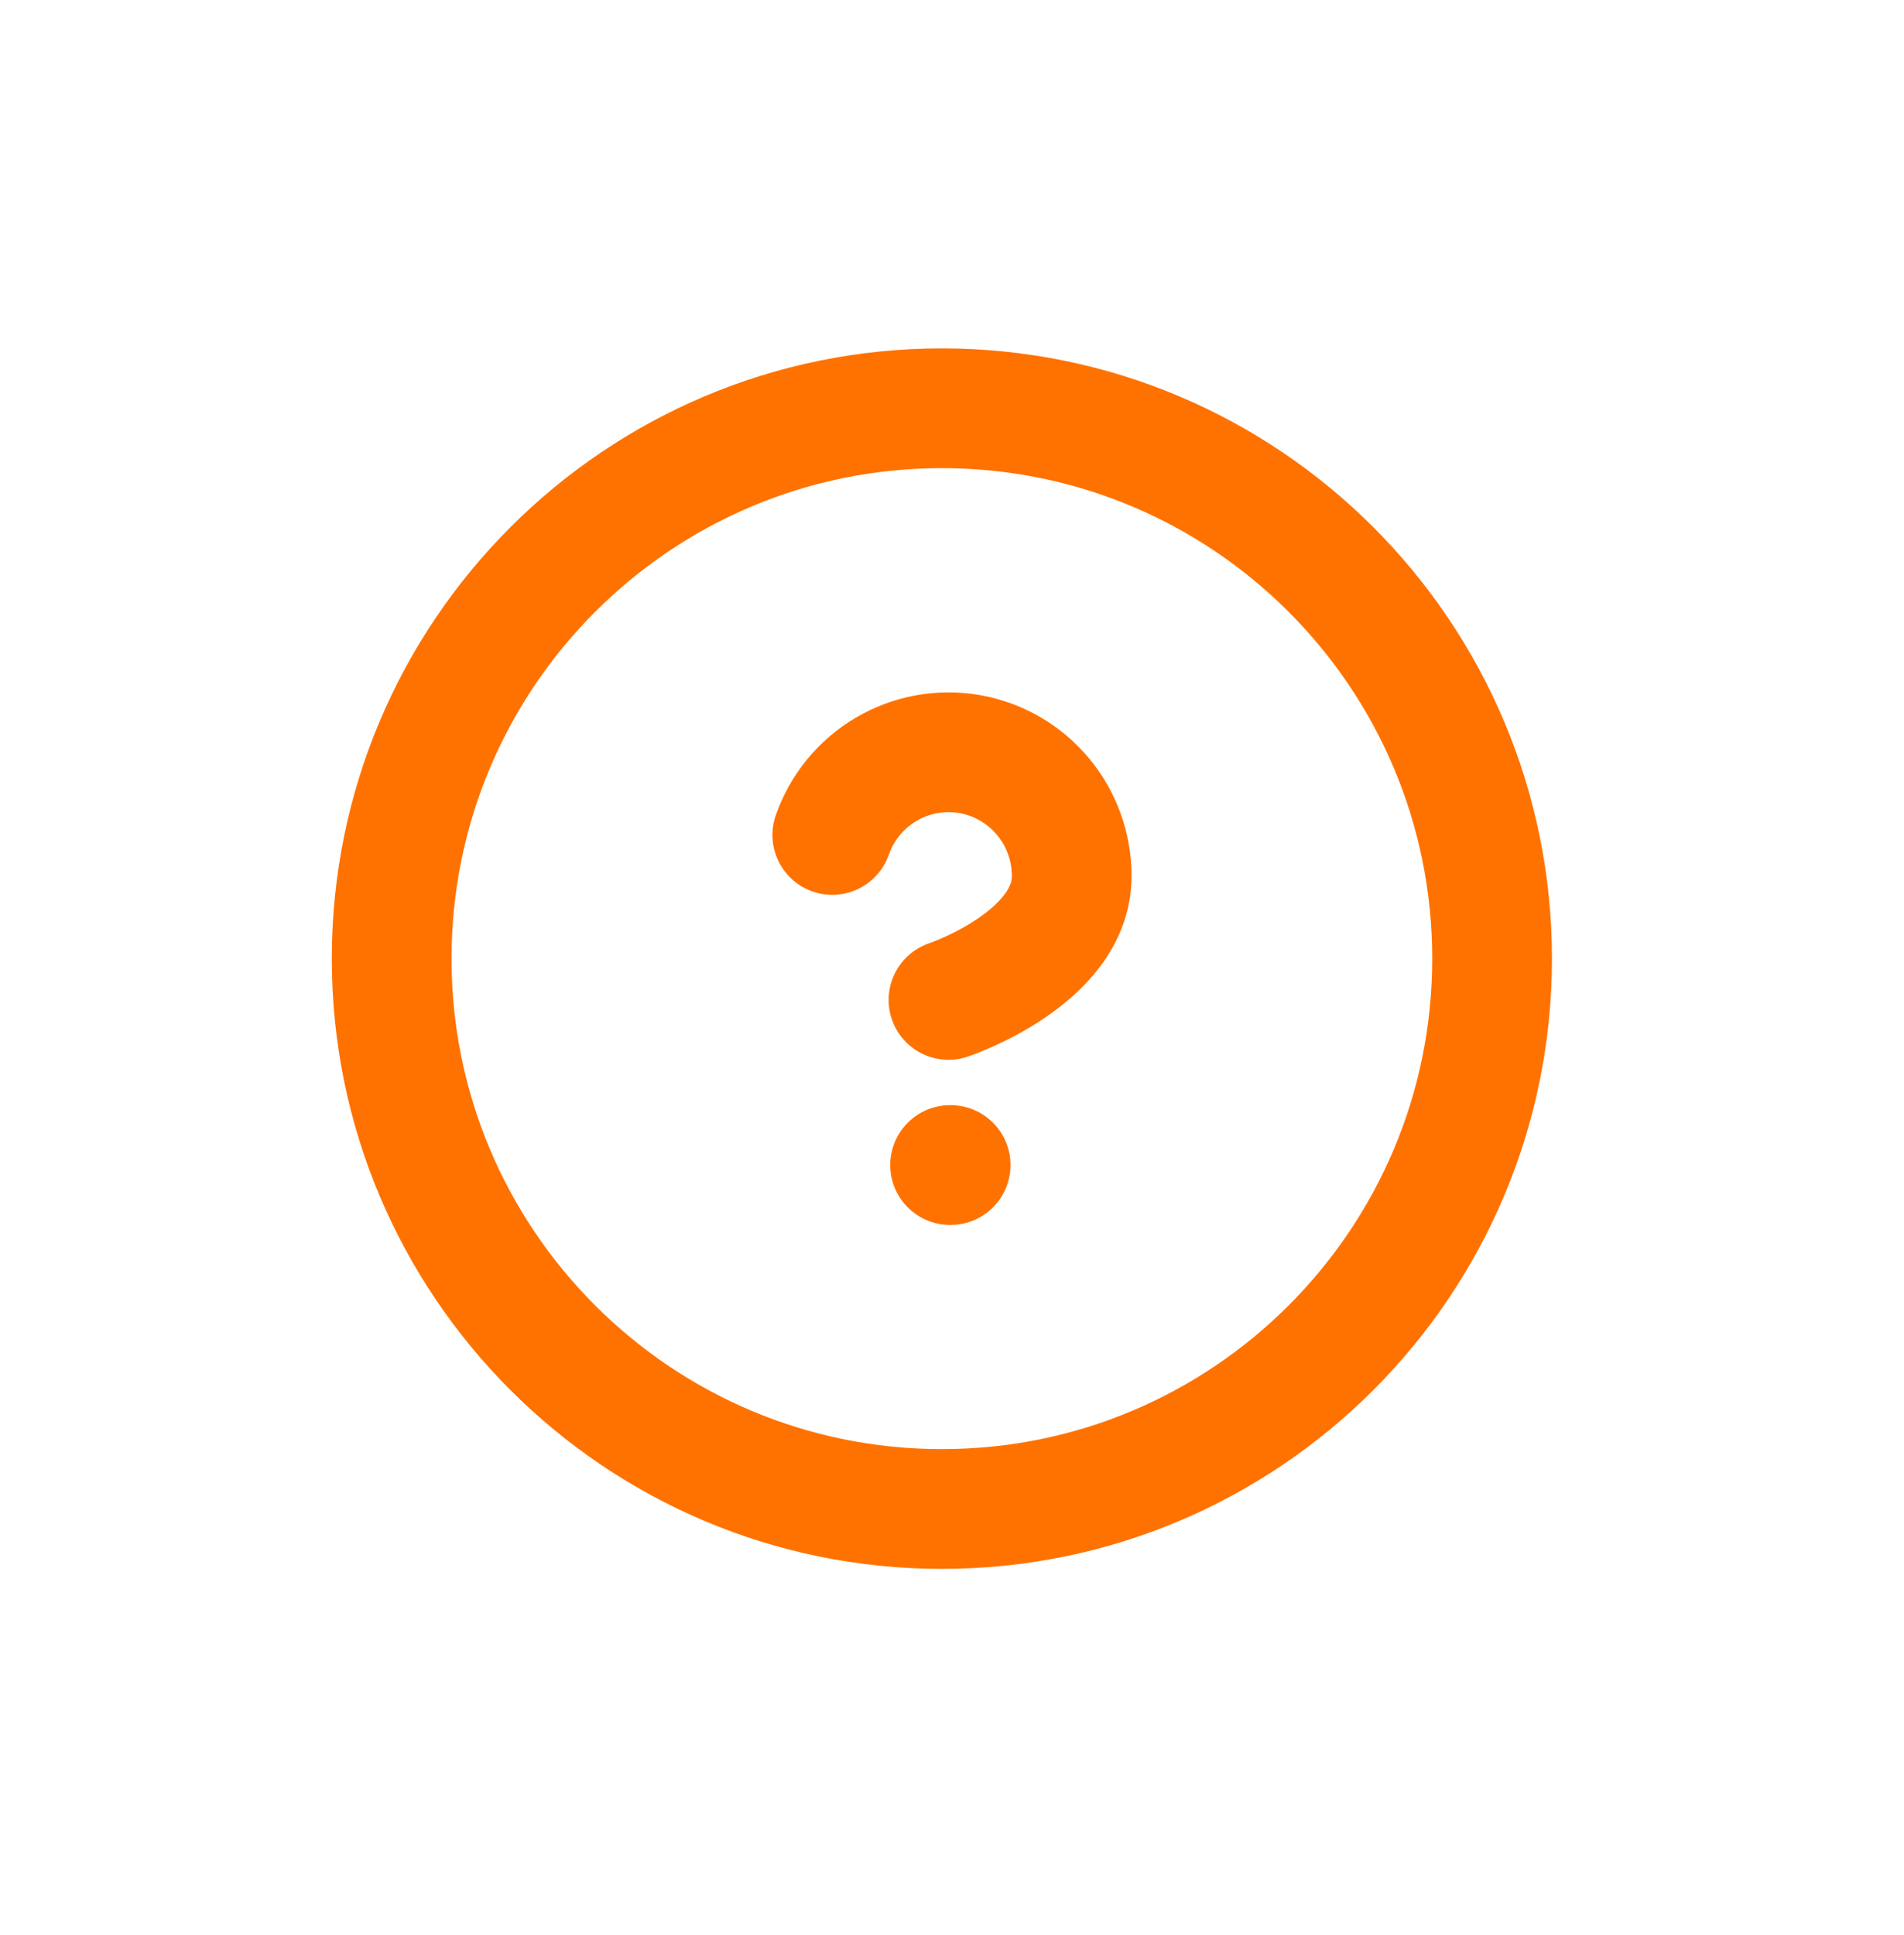 <svg width="62" height="63" viewBox="0 0 62 63" fill="none" xmlns="http://www.w3.org/2000/svg">
<rect y="0.206" width="62" height="62" fill="#D9D9D9" fill-opacity="0.01"/>
<path d="M30.671 49.124C40.566 49.124 48.587 41.103 48.587 31.208C48.587 21.313 40.566 13.291 30.671 13.291C20.776 13.291 12.754 21.313 12.754 31.208C12.754 41.103 20.776 49.124 30.671 49.124Z" stroke="#FF7200" stroke-width="3.899" stroke-linecap="round" stroke-linejoin="round"/>
<path d="M27.102 27.181C27.417 26.283 28.037 25.527 28.854 25.045C29.671 24.563 30.631 24.386 31.565 24.547C32.498 24.708 33.345 25.195 33.955 25.923C34.566 26.651 34.899 27.572 34.898 28.523C34.898 31.209 30.886 32.552 30.886 32.552M30.938 37.927H30.956" stroke="#FF7200" stroke-width="3.899" stroke-linecap="round" stroke-linejoin="round"/>
</svg>
